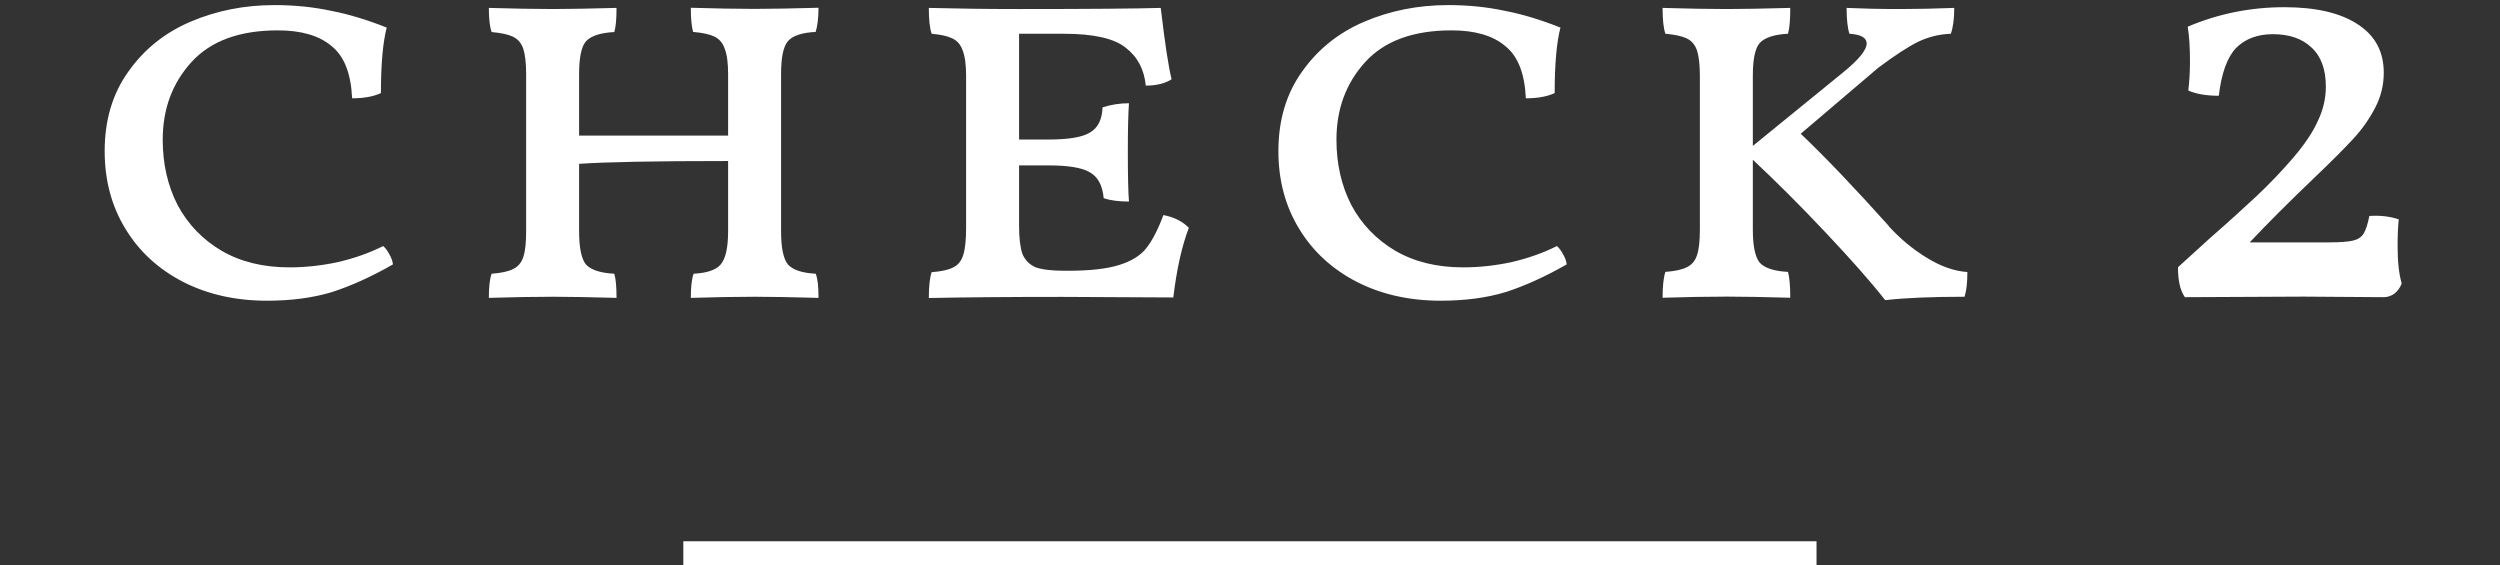 <svg height="40" viewBox="0 0 177 40" width="177" xmlns="http://www.w3.org/2000/svg"><rect x="0" y="0" width="177" height="40" fill="#333333" stroke="none"/><g fill="#fff"><path d="m169.83 15.55c-.05.46-.08 1.09-.08 1.87 0 1.11.1 2 .29 2.65-.11.3-.29.54-.53.73-.24.16-.49.24-.73.24l-5.7-.04-8.39.04c-.33-.46-.49-1.17-.49-2.12l2.2-2c1.36-1.19 2.48-2.21 3.38-3.05.92-.87 1.78-1.77 2.57-2.69.81-.95 1.4-1.82 1.75-2.61.38-.79.57-1.6.57-2.44 0-1.22-.34-2.15-1.02-2.77-.65-.62-1.56-.94-2.73-.94-1.09 0-1.96.33-2.61.98-.62.65-1.03 1.78-1.22 3.38-.87 0-1.59-.12-2.16-.37.08-.65.12-1.34.12-2.08 0-.95-.05-1.77-.16-2.44 2.17-.92 4.45-1.38 6.84-1.38 2.25 0 3.99.41 5.21 1.22 1.22.79 1.83 1.93 1.83 3.42 0 .87-.2 1.7-.61 2.48-.41.79-.92 1.52-1.55 2.2s-1.53 1.59-2.73 2.73c-1.82 1.74-3.35 3.27-4.6 4.6h5.62c.76 0 1.32-.04 1.67-.12s.61-.24.77-.49c.16-.27.3-.69.41-1.26.76-.05 1.45.03 2.08.24zm-36.12.45c.79.87 1.68 1.62 2.69 2.24 1 .62 1.97.96 2.89 1.02 0 .76-.07 1.34-.2 1.75-2.34 0-4.21.08-5.62.24-1-1.28-2.4-2.86-4.2-4.77-1.79-1.9-3.52-3.63-5.17-5.17v4.93c0 1.17.16 1.96.49 2.36.35.38 1.02.6 2 .65.11.41.16 1.02.16 1.83-1.85-.05-3.34-.08-4.48-.08-1.36 0-2.88.03-4.56.08 0-.84.07-1.45.2-1.83.68-.05 1.18-.16 1.51-.33.35-.16.6-.45.73-.86.14-.41.2-1.02.2-1.83v-10.86c0-.79-.07-1.38-.2-1.79-.14-.41-.38-.69-.73-.86-.33-.16-.83-.27-1.51-.33-.14-.41-.2-1.02-.2-1.83 1.74.05 3.26.08 4.56.08 1.09 0 2.58-.03 4.48-.08 0 .84-.05 1.45-.16 1.83-.98.05-1.64.27-2 .65-.33.38-.49 1.15-.49 2.32v4.97l6.35-5.17c1.14-.92 1.71-1.62 1.71-2.08 0-.41-.41-.64-1.22-.69-.14-.43-.2-1.05-.2-1.83 1.09.05 2.34.08 3.75.08 1.28 0 2.57-.03 3.87-.08 0 .76-.08 1.37-.24 1.83-.81.03-1.59.22-2.32.57-.71.35-1.64.96-2.81 1.83l-5.5 4.68c1.77 1.68 3.84 3.86 6.23 6.52zm-23.23-14.05c-.27 1.03-.41 2.58-.41 4.64-.52.24-1.19.37-2.04.37-.08-1.77-.57-3-1.47-3.71-.87-.73-2.13-1.1-3.79-1.1-2.72 0-4.75.75-6.11 2.24s-2.04 3.33-2.04 5.5c0 1.71.35 3.26 1.06 4.64.73 1.36 1.77 2.43 3.1 3.22 1.36.79 2.96 1.18 4.81 1.18 1.11 0 2.25-.12 3.42-.37 1.17-.27 2.24-.65 3.22-1.14.16.14.31.34.45.61.14.24.22.48.24.69-1.52.87-2.96 1.52-4.32 1.96-1.36.41-2.89.61-4.6.61-2.23 0-4.21-.45-5.95-1.34-1.74-.9-3.1-2.15-4.07-3.75-.98-1.6-1.47-3.44-1.47-5.5 0-2.2.56-4.07 1.67-5.62 1.11-1.58 2.58-2.76 4.4-3.54 1.85-.79 3.83-1.18 5.95-1.18 1.44 0 2.78.14 4.03.41 1.25.24 2.55.64 3.91 1.18zm-28.1 13.28c.73.14 1.33.43 1.79.9-.49 1.28-.86 2.92-1.1 4.93l-7.86-.04c-3.91 0-7.06.03-9.45.08 0-.84.07-1.45.2-1.83.68-.05 1.18-.16 1.51-.33.35-.16.6-.46.73-.9.14-.43.2-1.09.2-1.96v-10.71c0-.79-.08-1.38-.24-1.79-.14-.41-.38-.69-.73-.86-.33-.16-.81-.27-1.47-.33-.14-.41-.2-1.02-.2-1.83 1.96.05 4.09.08 6.4.08 5 0 8.34-.03 10.02-.08.3 2.55.56 4.24.77 5.05-.46.3-1.07.45-1.83.45-.11-1.14-.58-2.04-1.43-2.69-.81-.65-2.27-.98-4.36-.98h-3.18v7.49h2.04c1.44 0 2.43-.16 2.97-.49.57-.33.87-.92.9-1.79.6-.19 1.22-.29 1.87-.29-.05.68-.08 1.82-.08 3.42 0 1.74.03 2.92.08 3.54-.73 0-1.33-.08-1.79-.24-.08-.9-.41-1.51-.98-1.83-.54-.33-1.53-.49-2.97-.49h-2.04v4.28c0 .87.08 1.53.24 2 .19.43.5.75.94.94.46.16 1.14.24 2.04.24h.24c1.58 0 2.78-.14 3.63-.41.87-.27 1.51-.67 1.91-1.18.43-.54.84-1.33 1.22-2.36zm-27.08 1.14c0 1.17.16 1.96.49 2.36.35.38 1 .6 1.96.65.14.33.2.9.2 1.71-1.85-.05-3.34-.08-4.48-.08-1.36 0-2.88.03-4.56.08 0-.81.07-1.38.2-1.71.95-.05 1.59-.27 1.91-.65.35-.41.53-1.19.53-2.36v-4.97c-5.21 0-8.73.07-10.55.2v4.77c0 1.17.16 1.96.49 2.36.35.38 1.02.6 2 .65.11.35.16.92.16 1.71-1.85-.05-3.34-.08-4.48-.08-1.36 0-2.88.03-4.56.08 0-.81.07-1.38.2-1.71.68-.05 1.18-.16 1.51-.33.35-.16.6-.45.73-.86.14-.41.2-1.02.2-1.83v-11.11c0-.79-.07-1.38-.2-1.79-.14-.41-.38-.69-.73-.86-.33-.16-.83-.27-1.51-.33-.14-.38-.2-.95-.2-1.71 1.74.05 3.26.08 4.56.08 1.09 0 2.58-.03 4.48-.08 0 .79-.05 1.36-.16 1.71-.98.05-1.64.27-2 .65-.33.38-.49 1.15-.49 2.32v4.36h10.55v-4.36c0-.79-.08-1.38-.24-1.79-.14-.41-.38-.69-.73-.86-.33-.16-.83-.27-1.51-.33-.11-.41-.16-.98-.16-1.71 1.74.05 3.25.08 4.52.08 1.11 0 2.62-.03 4.52-.08 0 .71-.07 1.28-.2 1.71-.98.05-1.63.27-1.96.65s-.49 1.15-.49 2.32v11.12zm-27.92-14.42c-.27 1.03-.41 2.58-.41 4.64-.52.24-1.19.37-2.04.37-.08-1.77-.57-3-1.47-3.71-.87-.73-2.13-1.1-3.79-1.1-2.72 0-4.75.75-6.11 2.24s-2.04 3.33-2.04 5.5c0 1.71.35 3.26 1.06 4.64.73 1.36 1.77 2.43 3.1 3.22 1.36.79 2.96 1.18 4.81 1.18 1.11 0 2.25-.12 3.42-.37 1.17-.27 2.24-.65 3.22-1.14.16.14.31.34.45.61.14.24.22.48.24.69-1.52.87-2.96 1.52-4.32 1.96-1.36.41-2.89.61-4.6.61-2.23 0-4.21-.45-5.95-1.34-1.74-.9-3.1-2.15-4.07-3.75-.98-1.6-1.47-3.44-1.47-5.5 0-2.2.56-4.07 1.67-5.62 1.11-1.58 2.58-2.76 4.4-3.54 1.85-.79 3.83-1.18 5.95-1.18 1.44 0 2.78.14 4.03.41 1.25.24 2.55.64 3.91 1.18z"/><path d="m48.38 39.34v1.02h80.23v-1.02-1.02h-80.23z"/></g></svg>